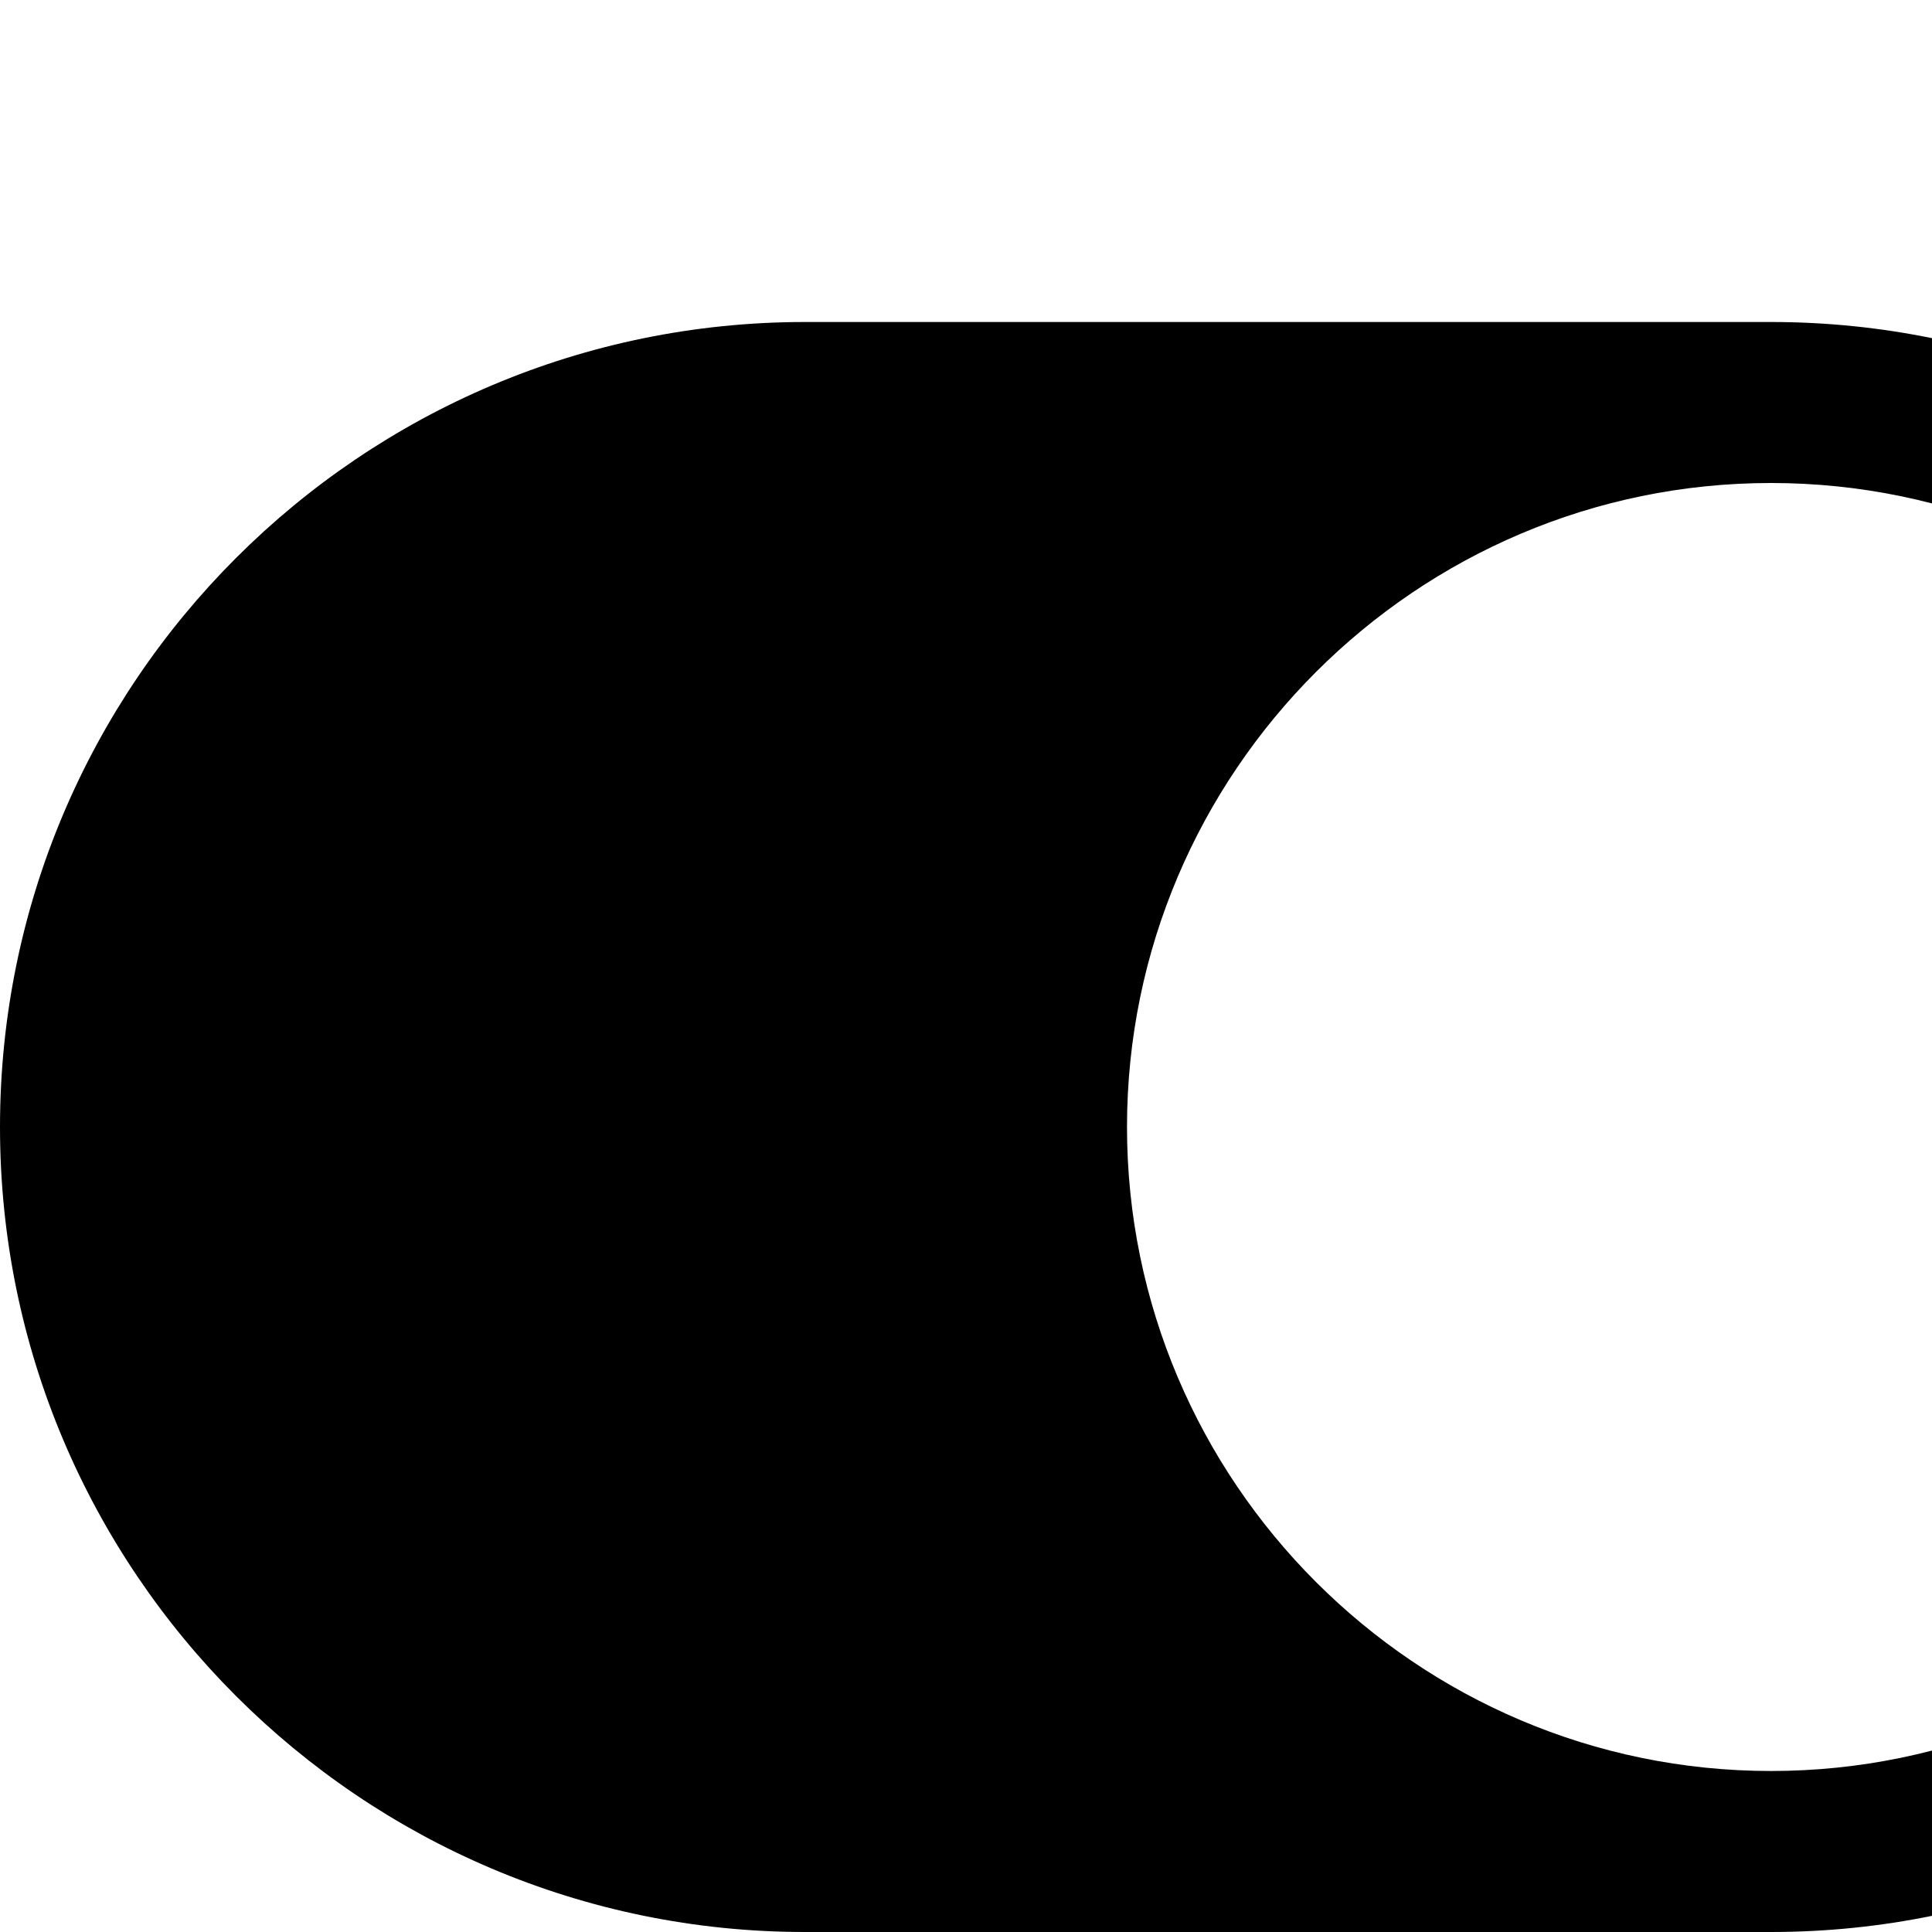 <svg width="1536" height="1536" xmlns="http://www.w3.org/2000/svg">
    <path d="M0 896c0-353 287-640 640-640h768c353 0 640 287 640 640s-287 640-640 640H640C287 1536 0 1249 0 896zm1408 512c282 0 512-230 512-512s-230-512-512-512-512 230-512 512 230 512 512 512z"/>
</svg>
